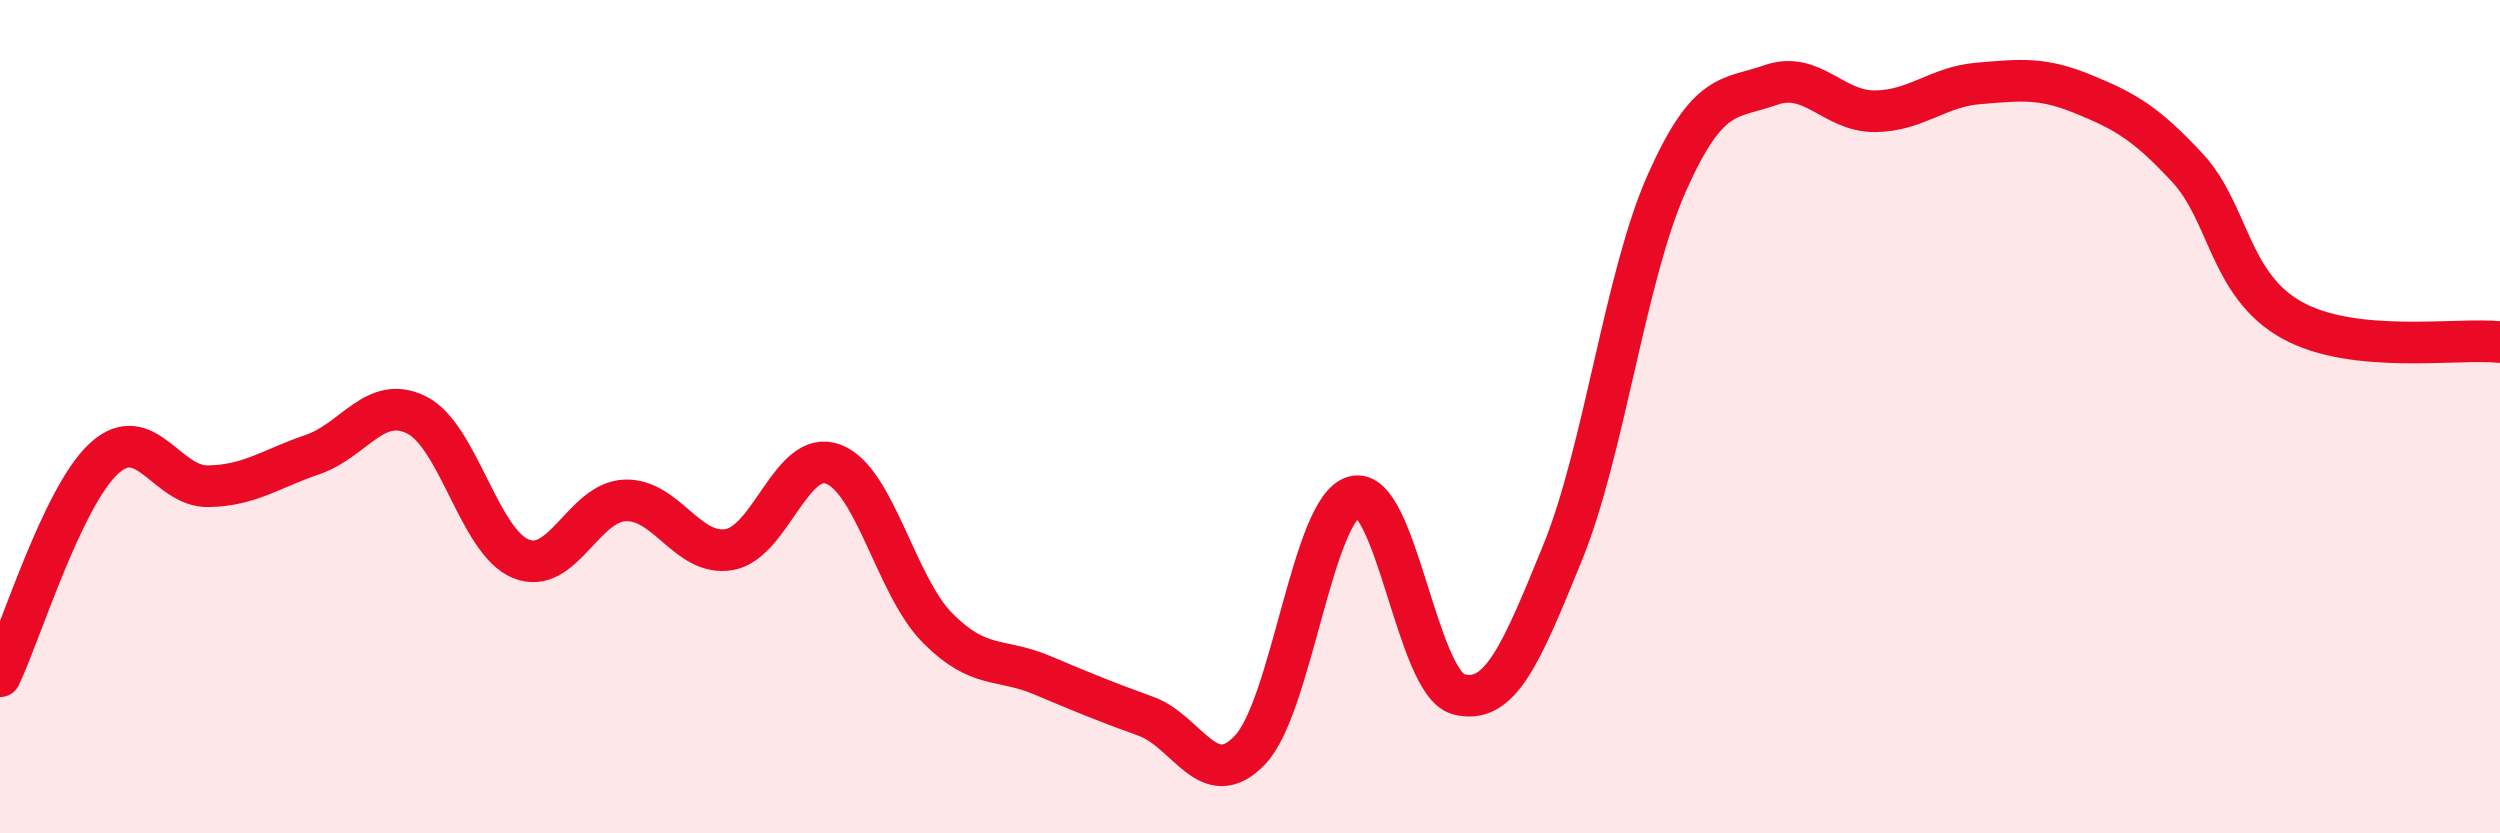 
    <svg width="60" height="20" viewBox="0 0 60 20" xmlns="http://www.w3.org/2000/svg">
      <path
        d="M 0,16.23 C 0.5,15.18 1.5,11.91 2.5,11 C 3.5,10.09 4,11.69 5,11.67 C 6,11.65 6.5,11.25 7.5,10.91 C 8.5,10.57 9,9.46 10,9.96 C 11,10.46 11.5,13 12.5,13.41 C 13.5,13.82 14,12.05 15,12.01 C 16,11.97 16.5,13.36 17.5,13.19 C 18.5,13.02 19,10.76 20,11.14 C 21,11.52 21.5,14.06 22.5,15.07 C 23.5,16.08 24,15.78 25,16.2 C 26,16.62 26.5,16.83 27.5,17.19 C 28.5,17.55 29,19.05 30,18 C 31,16.95 31.5,12.19 32.5,11.92 C 33.5,11.65 34,16.39 35,16.66 C 36,16.93 36.5,15.72 37.5,13.27 C 38.5,10.82 39,6.65 40,4.4 C 41,2.15 41.5,2.39 42.5,2.04 C 43.5,1.69 44,2.68 45,2.67 C 46,2.66 46.5,2.08 47.5,2 C 48.5,1.92 49,1.85 50,2.26 C 51,2.67 51.5,2.95 52.5,4.03 C 53.5,5.11 53.5,6.84 55,7.68 C 56.5,8.52 59,8.1 60,8.21L60 20L0 20Z"
        fill="#EB0A25"
        opacity="0.1"
        stroke-linecap="round"
        stroke-linejoin="round"
      />
      <path
        d="M 0,16.23 C 0.5,15.18 1.5,11.91 2.5,11 C 3.5,10.09 4,11.69 5,11.67 C 6,11.65 6.5,11.25 7.5,10.91 C 8.5,10.57 9,9.46 10,9.96 C 11,10.46 11.5,13 12.5,13.41 C 13.5,13.82 14,12.05 15,12.01 C 16,11.97 16.5,13.36 17.5,13.19 C 18.5,13.02 19,10.76 20,11.14 C 21,11.52 21.5,14.06 22.5,15.07 C 23.5,16.08 24,15.78 25,16.2 C 26,16.62 26.5,16.83 27.5,17.19 C 28.5,17.55 29,19.05 30,18 C 31,16.95 31.5,12.19 32.5,11.92 C 33.5,11.65 34,16.39 35,16.66 C 36,16.93 36.5,15.72 37.5,13.27 C 38.5,10.82 39,6.65 40,4.4 C 41,2.15 41.5,2.39 42.5,2.04 C 43.5,1.69 44,2.68 45,2.67 C 46,2.66 46.5,2.08 47.5,2 C 48.5,1.92 49,1.85 50,2.26 C 51,2.67 51.5,2.95 52.5,4.03 C 53.5,5.11 53.5,6.84 55,7.68 C 56.5,8.52 59,8.1 60,8.21"
        stroke="#EB0A25"
        stroke-width="1"
        fill="none"
        stroke-linecap="round"
        stroke-linejoin="round"
      />
    </svg>
  